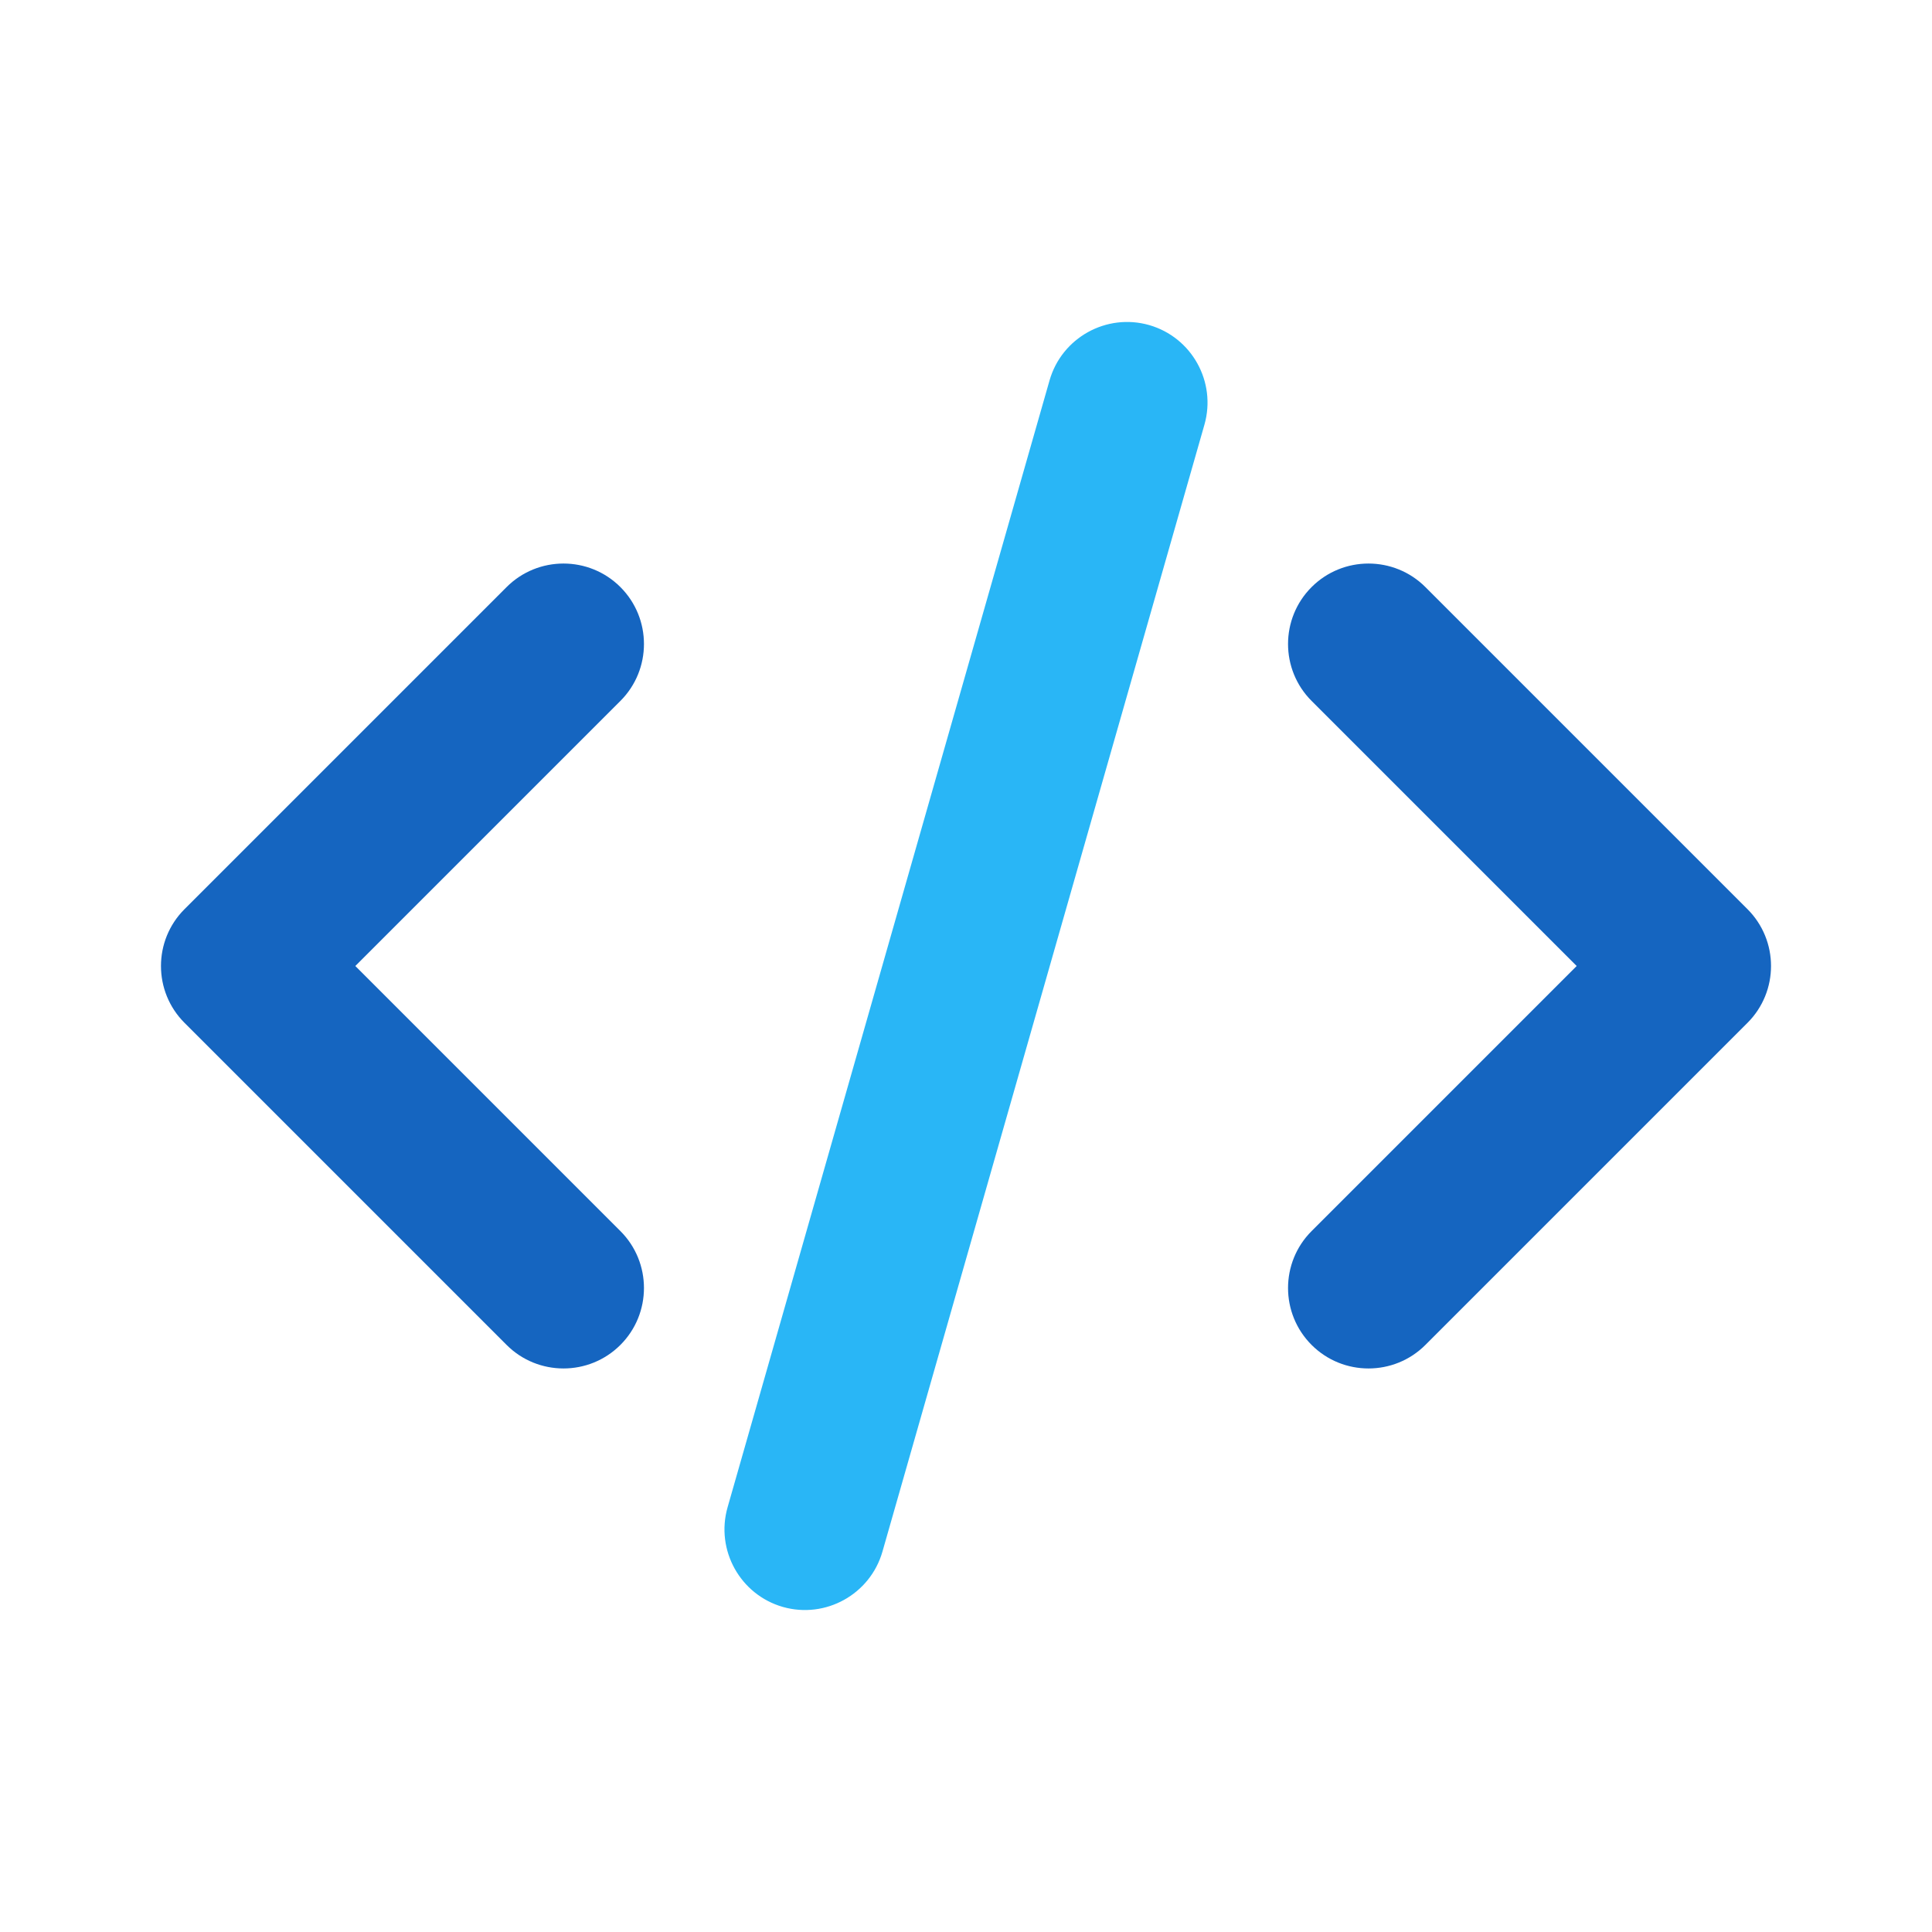 <?xml version="1.0"?><svg height="24px" id="svg16" style="fill-rule:evenodd;clip-rule:evenodd;stroke-linejoin:round;stroke-miterlimit:2;" version="1.1" width="24px" xml:space="preserve" xmlns="http://www.w3.org/2000/svg" xmlns:cc="http://creativecommons.org/ns#" xmlns:dc="http://purl.org/dc/elements/1.1/" xmlns:inkscape="http://www.inkscape.org/namespaces/inkscape" xmlns:rdf="http://www.w3.org/1999/02/22-rdf-syntax-ns#" xmlns:sodipodi="http://sodipodi.sourceforge.net/DTD/sodipodi-0.dtd" xmlns:svg="http://www.w3.org/2000/svg"><defs id="defs20"/><path d="m 4.414,12 3.293,3.293 c 0.39,0.39 0.39,1.024 0,1.414 -0.39,0.39 -1.024,0.39 -1.414,0 l -4,-4 c -0.391,-0.39 -0.391,-1.024 0,-1.414 l 4,-4 c 0.39,-0.39 1.024,-0.39 1.414,0 0.39,0.39 0.39,1.024 0,1.414 z" id="path2" style="fill:#1565c0"/><path d="M 19.586,12 16.293,8.707 c -0.39,-0.39 -0.39,-1.024 0,-1.414 0.39,-0.39 1.024,-0.39 1.414,0 l 4,4 c 0.391,0.39 0.391,1.024 0,1.414 l -4,4 c -0.39,0.39 -1.024,0.39 -1.414,0 -0.39,-0.39 -0.39,-1.024 0,-1.414 z" id="path6" style="fill:#1565c0"/><path d="m 13.038,4.725 -4,14 c -0.151,0.531 0.157,1.085 0.687,1.237 0.531,0.151 1.085,-0.157 1.237,-0.687 l 4,-14 C 15.113,4.744 14.805,4.19 14.275,4.038 13.744,3.887 13.19,4.195 13.038,4.725 Z" id="path10" style="fill:#29b6f6"/></svg>